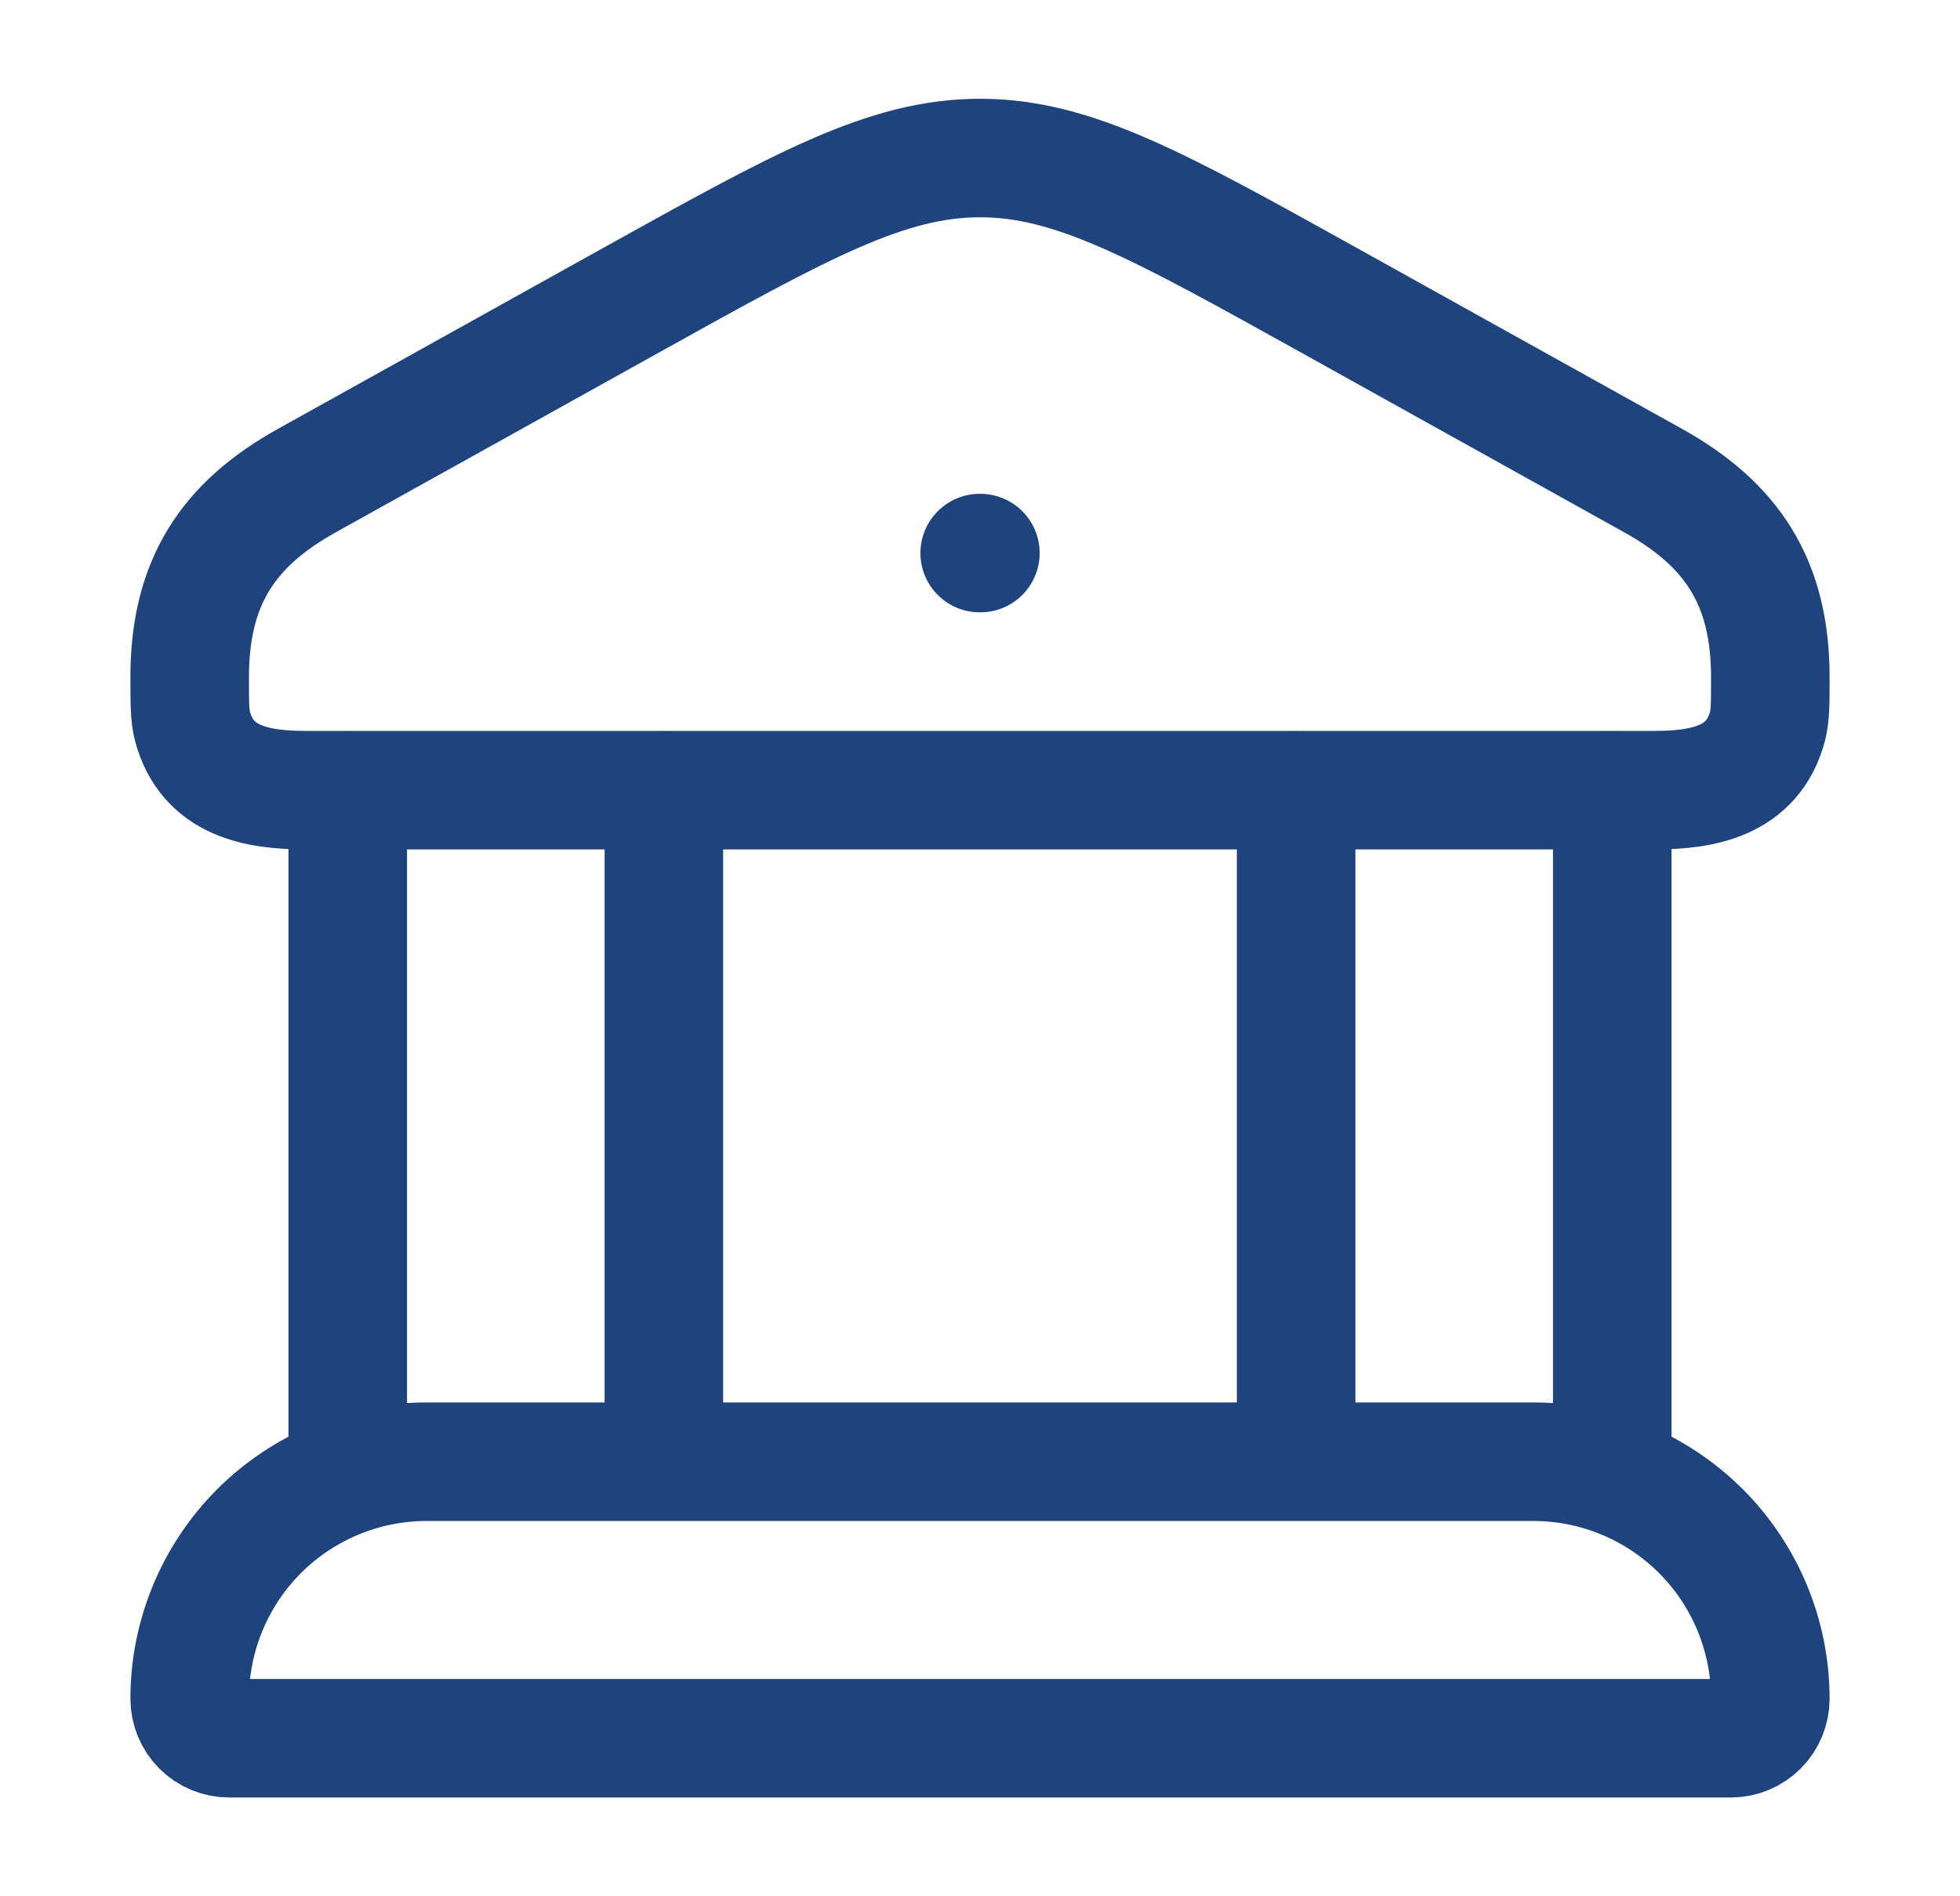 <?xml version="1.0" encoding="UTF-8"?>
<svg xmlns="http://www.w3.org/2000/svg" width="31" height="30" viewBox="0 0 31 30" fill="none">
  <path d="M15.495 8.75H15.506M5.5 12.5V23.125M10.5 12.5V23.125M20.5 12.5V23.125M25.5 12.5V23.125M3 10.713C3 9.216 3.603 8.3 4.85 7.605L9.988 4.746C12.679 3.25 14.025 2.5 15.5 2.5C16.975 2.5 18.321 3.25 21.012 4.746L26.15 7.605C27.396 8.3 28 9.216 28 10.713C28 11.117 28 11.321 27.956 11.488C27.724 12.363 26.93 12.501 26.164 12.501H4.836C4.07 12.501 3.277 12.364 3.044 11.488C3 11.32 3 11.117 3 10.713ZM24.25 23.125H6.75C5.755 23.125 4.802 23.52 4.098 24.223C3.395 24.927 3 25.88 3 26.875C3 27.041 3.066 27.2 3.183 27.317C3.3 27.434 3.459 27.5 3.625 27.5H27.375C27.541 27.5 27.7 27.434 27.817 27.317C27.934 27.2 28 27.041 28 26.875C28 25.88 27.605 24.927 26.902 24.223C26.198 23.52 25.245 23.125 24.25 23.125Z" stroke="#1F447D" stroke-width="1.875" stroke-linecap="round" stroke-linejoin="round"></path>
</svg>
